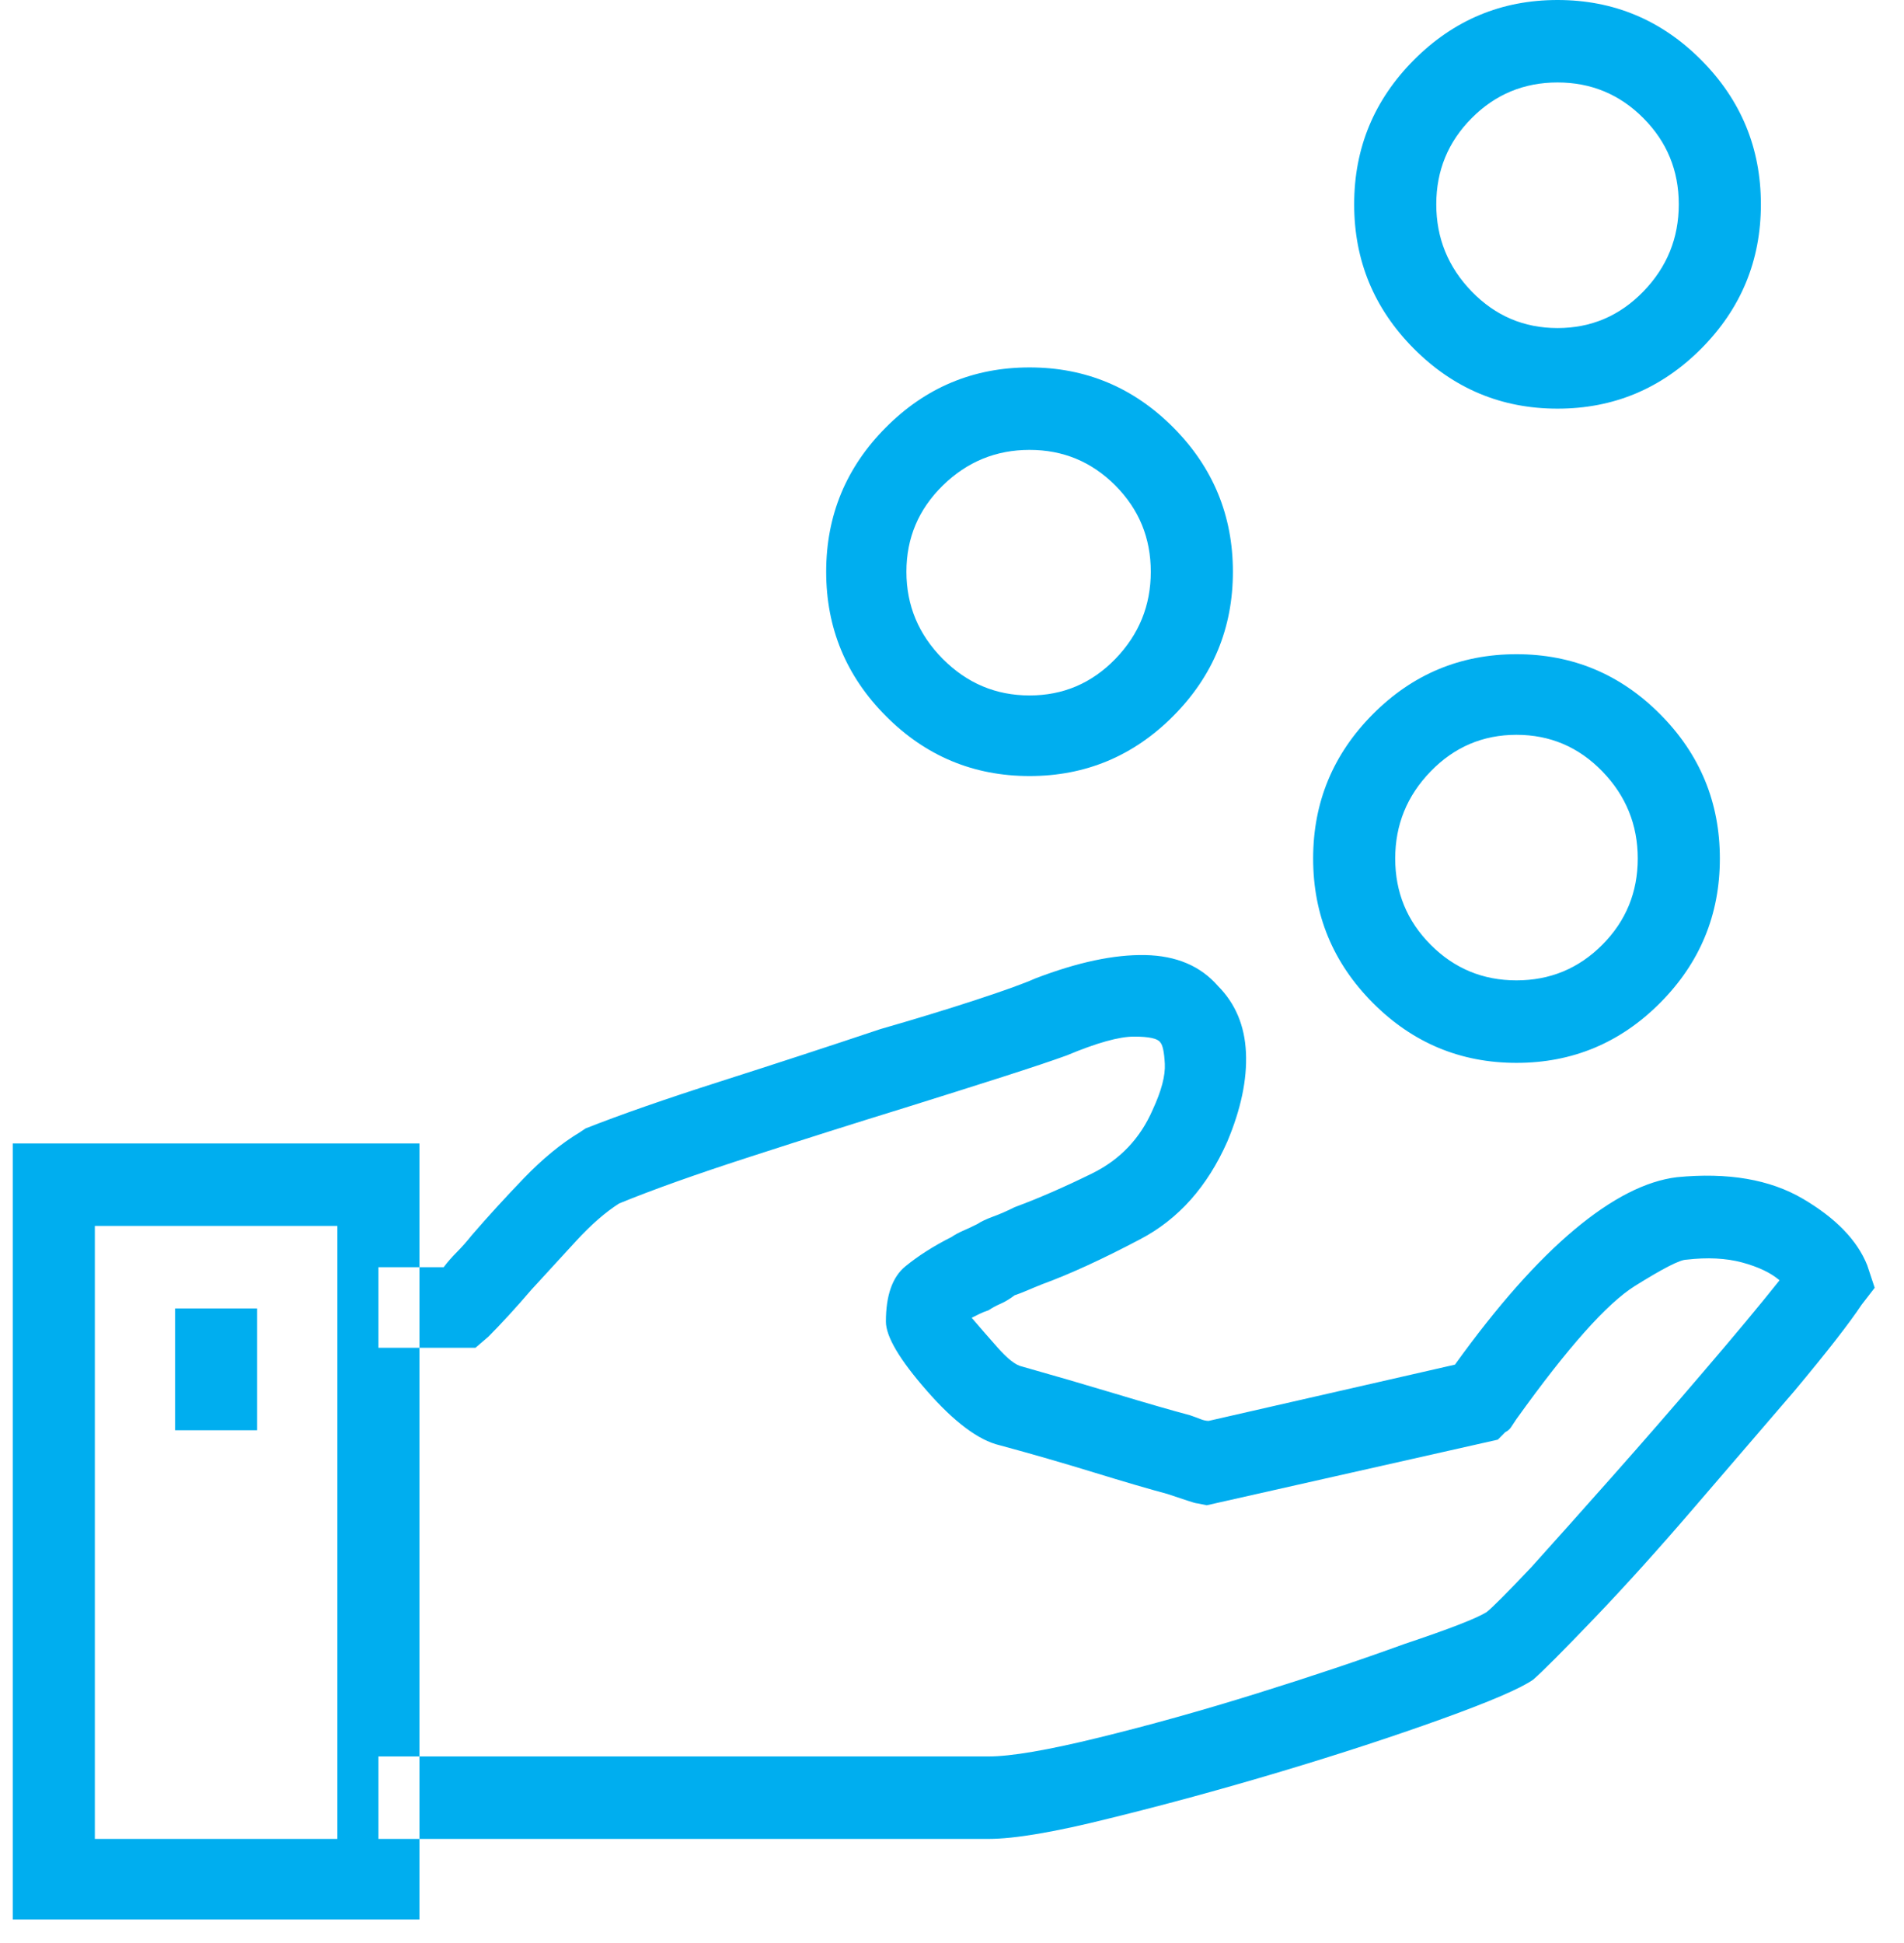<svg width="49" height="50" viewBox="0 0 49 50" fill="none" xmlns="http://www.w3.org/2000/svg">
<path d="M25.439 47.321H9.739V45.199H25.439C26.015 45.199 26.96 45.038 28.272 44.716C29.584 44.395 30.937 44.017 32.329 43.583C33.722 43.149 34.994 42.723 36.146 42.304C37.299 41.919 38.003 41.645 38.259 41.484C38.419 41.356 38.803 40.97 39.411 40.327C40.02 39.651 40.716 38.872 41.5 37.987C42.284 37.103 43.06 36.211 43.829 35.31C44.629 34.377 45.285 33.59 45.797 32.946C45.573 32.754 45.253 32.601 44.837 32.488C44.421 32.376 43.941 32.352 43.396 32.416C43.236 32.416 42.796 32.641 42.076 33.091C41.356 33.541 40.34 34.683 39.027 36.516L38.883 36.733C38.851 36.781 38.803 36.822 38.739 36.854L38.547 37.047L31.057 38.735L30.817 38.687C30.785 38.687 30.697 38.663 30.553 38.614L30.049 38.446C29.569 38.317 28.936 38.132 28.152 37.891C27.368 37.65 26.56 37.416 25.727 37.191C25.183 37.063 24.559 36.596 23.855 35.792C23.151 34.989 22.799 34.394 22.799 34.008C22.799 33.332 22.967 32.858 23.303 32.585C23.639 32.311 24.031 32.062 24.479 31.837C24.575 31.773 24.679 31.716 24.791 31.668C24.903 31.62 25.023 31.564 25.151 31.499C25.247 31.435 25.383 31.371 25.559 31.306C25.735 31.242 25.919 31.162 26.111 31.065C26.72 30.84 27.384 30.551 28.104 30.197C28.824 29.843 29.344 29.296 29.665 28.557C29.889 28.074 29.993 27.68 29.977 27.375C29.961 27.069 29.921 26.884 29.857 26.82C29.793 26.724 29.569 26.675 29.184 26.675C28.8 26.675 28.224 26.836 27.456 27.158C27.104 27.287 26.552 27.471 25.799 27.713C25.047 27.954 24.207 28.219 23.279 28.509C22.03 28.894 20.71 29.312 19.318 29.763C17.925 30.213 16.797 30.615 15.933 30.969C15.581 31.194 15.212 31.515 14.828 31.933L13.676 33.188C13.484 33.413 13.292 33.63 13.1 33.839C12.908 34.048 12.732 34.233 12.572 34.394L12.236 34.683H9.739V32.609H11.419C11.515 32.48 11.627 32.352 11.755 32.223C11.883 32.094 12.011 31.95 12.139 31.789C12.556 31.306 13.004 30.816 13.484 30.317C13.964 29.819 14.444 29.425 14.924 29.136L15.068 29.039C15.965 28.685 17.117 28.283 18.525 27.833C19.934 27.383 21.31 26.933 22.654 26.483C23.551 26.225 24.367 25.976 25.103 25.735C25.839 25.494 26.352 25.309 26.64 25.18C27.728 24.762 28.672 24.561 29.473 24.577C30.273 24.593 30.897 24.858 31.345 25.373C31.793 25.823 32.033 26.394 32.065 27.085C32.097 27.777 31.937 28.541 31.585 29.377C31.073 30.535 30.329 31.371 29.352 31.885C28.376 32.4 27.536 32.786 26.832 33.043C26.672 33.107 26.536 33.163 26.424 33.212C26.312 33.26 26.207 33.3 26.111 33.332C25.983 33.429 25.863 33.501 25.751 33.549C25.639 33.598 25.535 33.654 25.439 33.718C25.343 33.75 25.263 33.782 25.199 33.815L25.007 33.911C25.199 34.136 25.423 34.394 25.679 34.683C25.935 34.972 26.143 35.133 26.303 35.165C27.104 35.391 27.904 35.624 28.704 35.865C29.505 36.106 30.145 36.291 30.625 36.419C30.721 36.452 30.809 36.484 30.889 36.516C30.969 36.548 31.041 36.564 31.105 36.564L37.443 35.117C38.531 33.606 39.555 32.448 40.516 31.644C41.476 30.84 42.356 30.39 43.156 30.293C44.469 30.165 45.549 30.35 46.397 30.848C47.245 31.346 47.798 31.917 48.054 32.56L48.246 33.139L47.91 33.574C47.59 34.056 47.014 34.795 46.181 35.792C45.349 36.757 44.485 37.762 43.589 38.807C42.692 39.852 41.844 40.793 41.044 41.629C40.243 42.465 39.715 42.996 39.459 43.221C39.139 43.446 38.355 43.784 37.107 44.234C35.858 44.684 34.482 45.135 32.977 45.585C31.473 46.035 30.001 46.437 28.56 46.791C27.152 47.144 26.111 47.321 25.439 47.321ZM40.084 2.122C39.219 2.122 38.483 2.428 37.875 3.039C37.267 3.65 36.963 4.39 36.963 5.258C36.963 6.126 37.267 6.874 37.875 7.501C38.483 8.128 39.219 8.442 40.084 8.442C40.948 8.442 41.684 8.128 42.292 7.501C42.9 6.874 43.204 6.126 43.204 5.258C43.204 4.39 42.9 3.65 42.292 3.039C41.684 2.428 40.948 2.122 40.084 2.122ZM40.084 10.516C38.643 10.516 37.411 10.001 36.386 8.972C35.362 7.943 34.85 6.705 34.85 5.258C34.85 3.811 35.362 2.573 36.386 1.544C37.411 0.515 38.643 0 40.084 0C41.524 0 42.756 0.515 43.781 1.544C44.805 2.573 45.317 3.811 45.317 5.258C45.317 6.705 44.805 7.943 43.781 8.972C42.756 10.001 41.524 10.516 40.084 10.516ZM26.496 11.577C25.631 11.577 24.887 11.883 24.263 12.494C23.639 13.105 23.327 13.844 23.327 14.713C23.327 15.581 23.639 16.328 24.263 16.956C24.887 17.583 25.631 17.896 26.496 17.896C27.36 17.896 28.096 17.583 28.704 16.956C29.312 16.328 29.616 15.581 29.616 14.713C29.616 13.844 29.312 13.105 28.704 12.494C28.096 11.883 27.36 11.577 26.496 11.577ZM26.496 19.97C25.055 19.97 23.823 19.456 22.799 18.427C21.774 17.398 21.262 16.16 21.262 14.713C21.262 13.265 21.774 12.027 22.799 10.998C23.823 9.969 25.055 9.455 26.496 9.455C27.936 9.455 29.168 9.969 30.193 10.998C31.217 12.027 31.729 13.265 31.729 14.713C31.729 16.16 31.217 17.398 30.193 18.427C29.168 19.456 27.936 19.97 26.496 19.97ZM39.027 18.909C38.163 18.909 37.427 19.223 36.819 19.85C36.21 20.477 35.906 21.225 35.906 22.093C35.906 22.961 36.21 23.701 36.819 24.312C37.427 24.923 38.163 25.228 39.027 25.228C39.891 25.228 40.628 24.923 41.236 24.312C41.844 23.701 42.148 22.961 42.148 22.093C42.148 21.225 41.844 20.477 41.236 19.85C40.628 19.223 39.891 18.909 39.027 18.909ZM39.027 27.351C37.587 27.351 36.354 26.836 35.33 25.807C34.306 24.778 33.794 23.54 33.794 22.093C33.794 20.646 34.306 19.408 35.33 18.379C36.354 17.349 37.587 16.835 39.027 16.835C40.468 16.835 41.7 17.349 42.724 18.379C43.748 19.408 44.261 20.646 44.261 22.093C44.261 23.54 43.748 24.778 42.724 25.807C41.7 26.836 40.468 27.351 39.027 27.351ZM2.441 47.321V31.547H8.683V47.321H2.441ZM0.328 49.395H10.795V29.425H0.328V49.395ZM4.505 36.805H6.618V33.67H4.505V36.805Z" fill="#00AEEF"/>
</svg>
